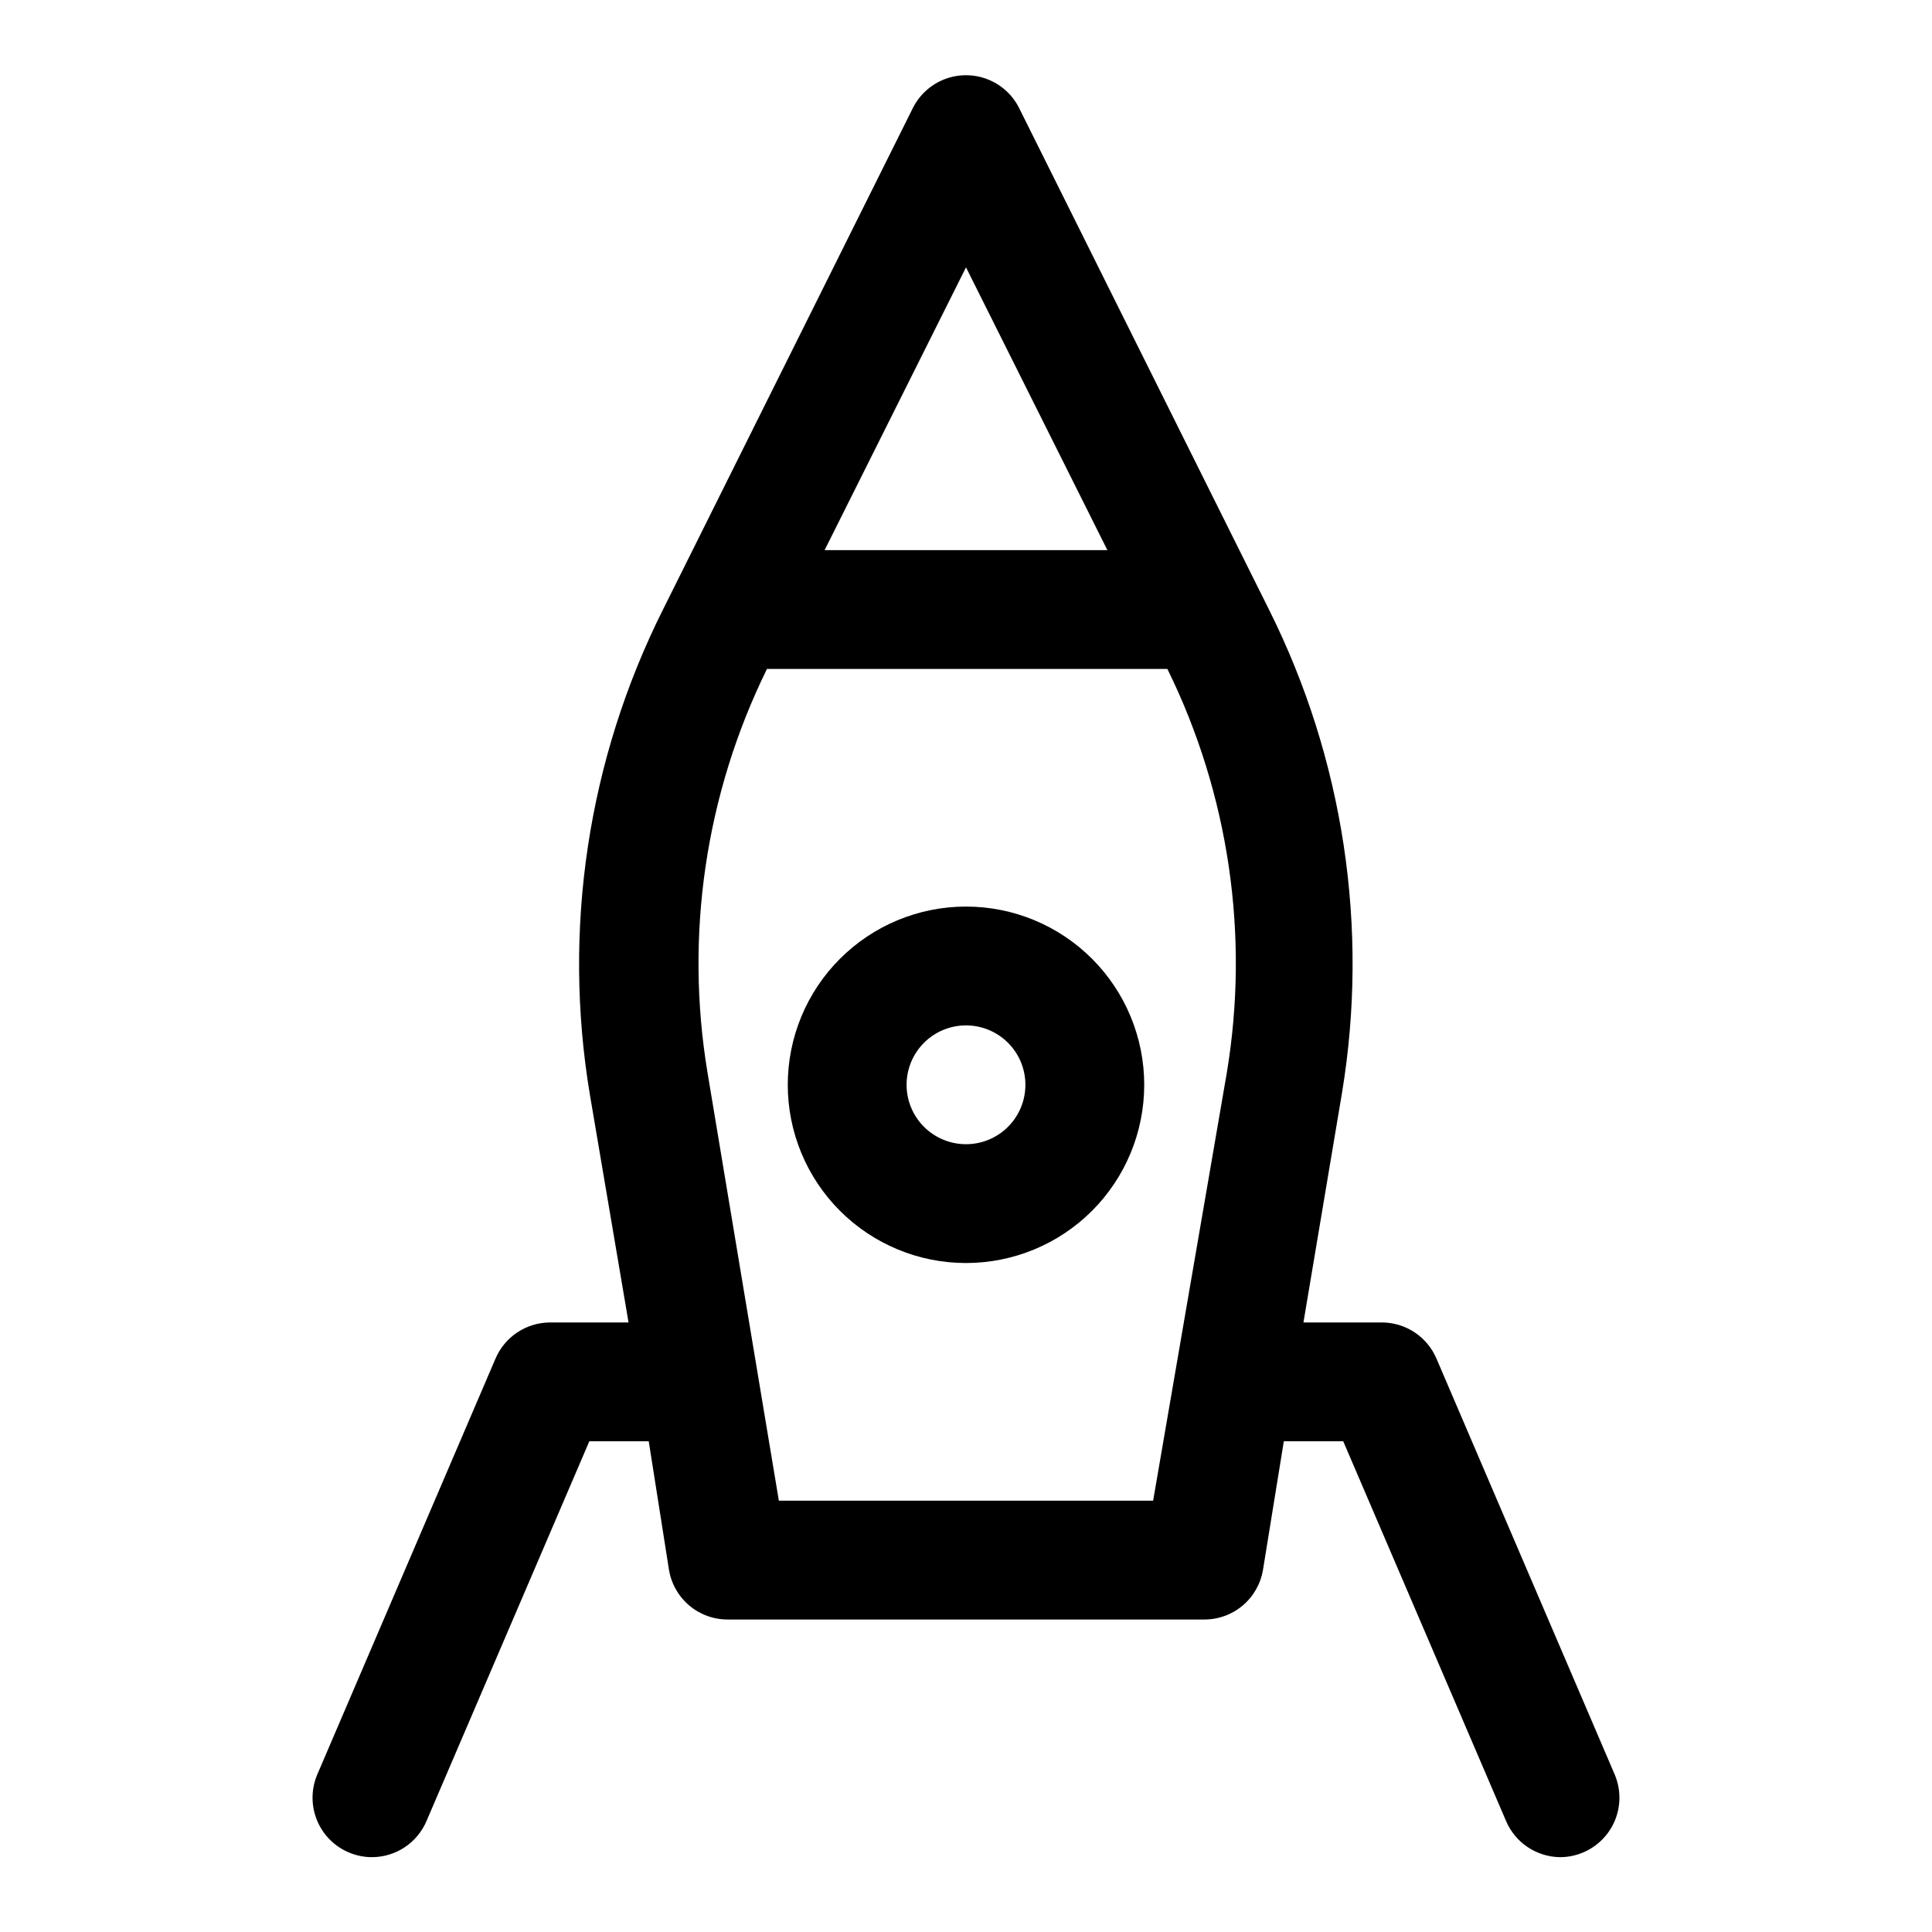 <?xml version="1.0" encoding="UTF-8"?>
<!-- Uploaded to: ICON Repo, www.iconrepo.com, Generator: ICON Repo Mixer Tools -->
<svg fill="#000000" width="800px" height="800px" version="1.1" viewBox="144 144 512 512" xmlns="http://www.w3.org/2000/svg">
 <g>
  <path d="m400 384.25c-12.527 0-24.543 4.977-33.398 13.836-8.859 8.855-13.836 20.871-13.836 33.398 0 12.523 4.977 24.539 13.836 33.398 8.855 8.855 20.871 13.832 33.398 13.832 12.523 0 24.539-4.977 33.398-13.832 8.855-8.859 13.832-20.875 13.832-33.398 0-12.527-4.977-24.543-13.832-33.398-8.859-8.859-20.875-13.836-33.398-13.836zm0 62.977c-4.176 0-8.18-1.66-11.133-4.609-2.953-2.953-4.613-6.957-4.613-11.133s1.66-8.184 4.613-11.133c2.953-2.953 6.957-4.613 11.133-4.613s8.18 1.66 11.133 4.613c2.949 2.949 4.609 6.957 4.609 11.133s-1.66 8.18-4.609 11.133c-2.953 2.949-6.957 4.609-11.133 4.609z"/>
  <path d="m524.69 504.07c-1.207-2.844-3.223-5.273-5.797-6.981-2.574-1.707-5.598-2.621-8.688-2.625h-20.781l10.234-60.93v0.004c7.191-43.645 0.414-88.441-19.367-128l-66.281-133.04c-1.77-3.453-4.758-6.133-8.383-7.523-3.625-1.387-7.637-1.387-11.262 0-3.625 1.391-6.609 4.07-8.383 7.523l-66.281 133.04c-19.914 39.742-26.695 84.781-19.363 128.63l10.234 60.297h-20.785c-3.09 0.004-6.109 0.918-8.688 2.625-2.574 1.707-4.59 4.137-5.797 6.981l-47.23 110.21c-1.625 3.844-1.66 8.172-0.094 12.039 1.562 3.867 4.598 6.957 8.438 8.586 1.941 0.828 4.031 1.258 6.141 1.262 3.09-0.004 6.109-0.914 8.688-2.625 2.574-1.707 4.59-4.133 5.797-6.981l43.137-100.61h15.742l5.356 34.008c0.605 3.727 2.527 7.109 5.414 9.539 2.891 2.426 6.559 3.734 10.332 3.688h125.95c3.773 0.047 7.438-1.262 10.328-3.688 2.891-2.43 4.809-5.812 5.414-9.539l5.512-34.008h15.742l43.141 100.61c1.191 2.82 3.184 5.234 5.731 6.938 2.543 1.707 5.531 2.633 8.594 2.668 2.113-0.004 4.199-0.434 6.141-1.262 3.84-1.629 6.875-4.719 8.441-8.586 1.562-3.867 1.527-8.195-0.098-12.039zm-124.69-289.22 37.469 74.941h-74.941zm-49.594 326.85-18.895-113.36v-0.004c-6.07-36.453-0.562-73.895 15.746-107.06h106.11c16.309 33.164 21.812 70.605 15.742 107.06l-19.52 113.36z"/>
 </g>
</svg>